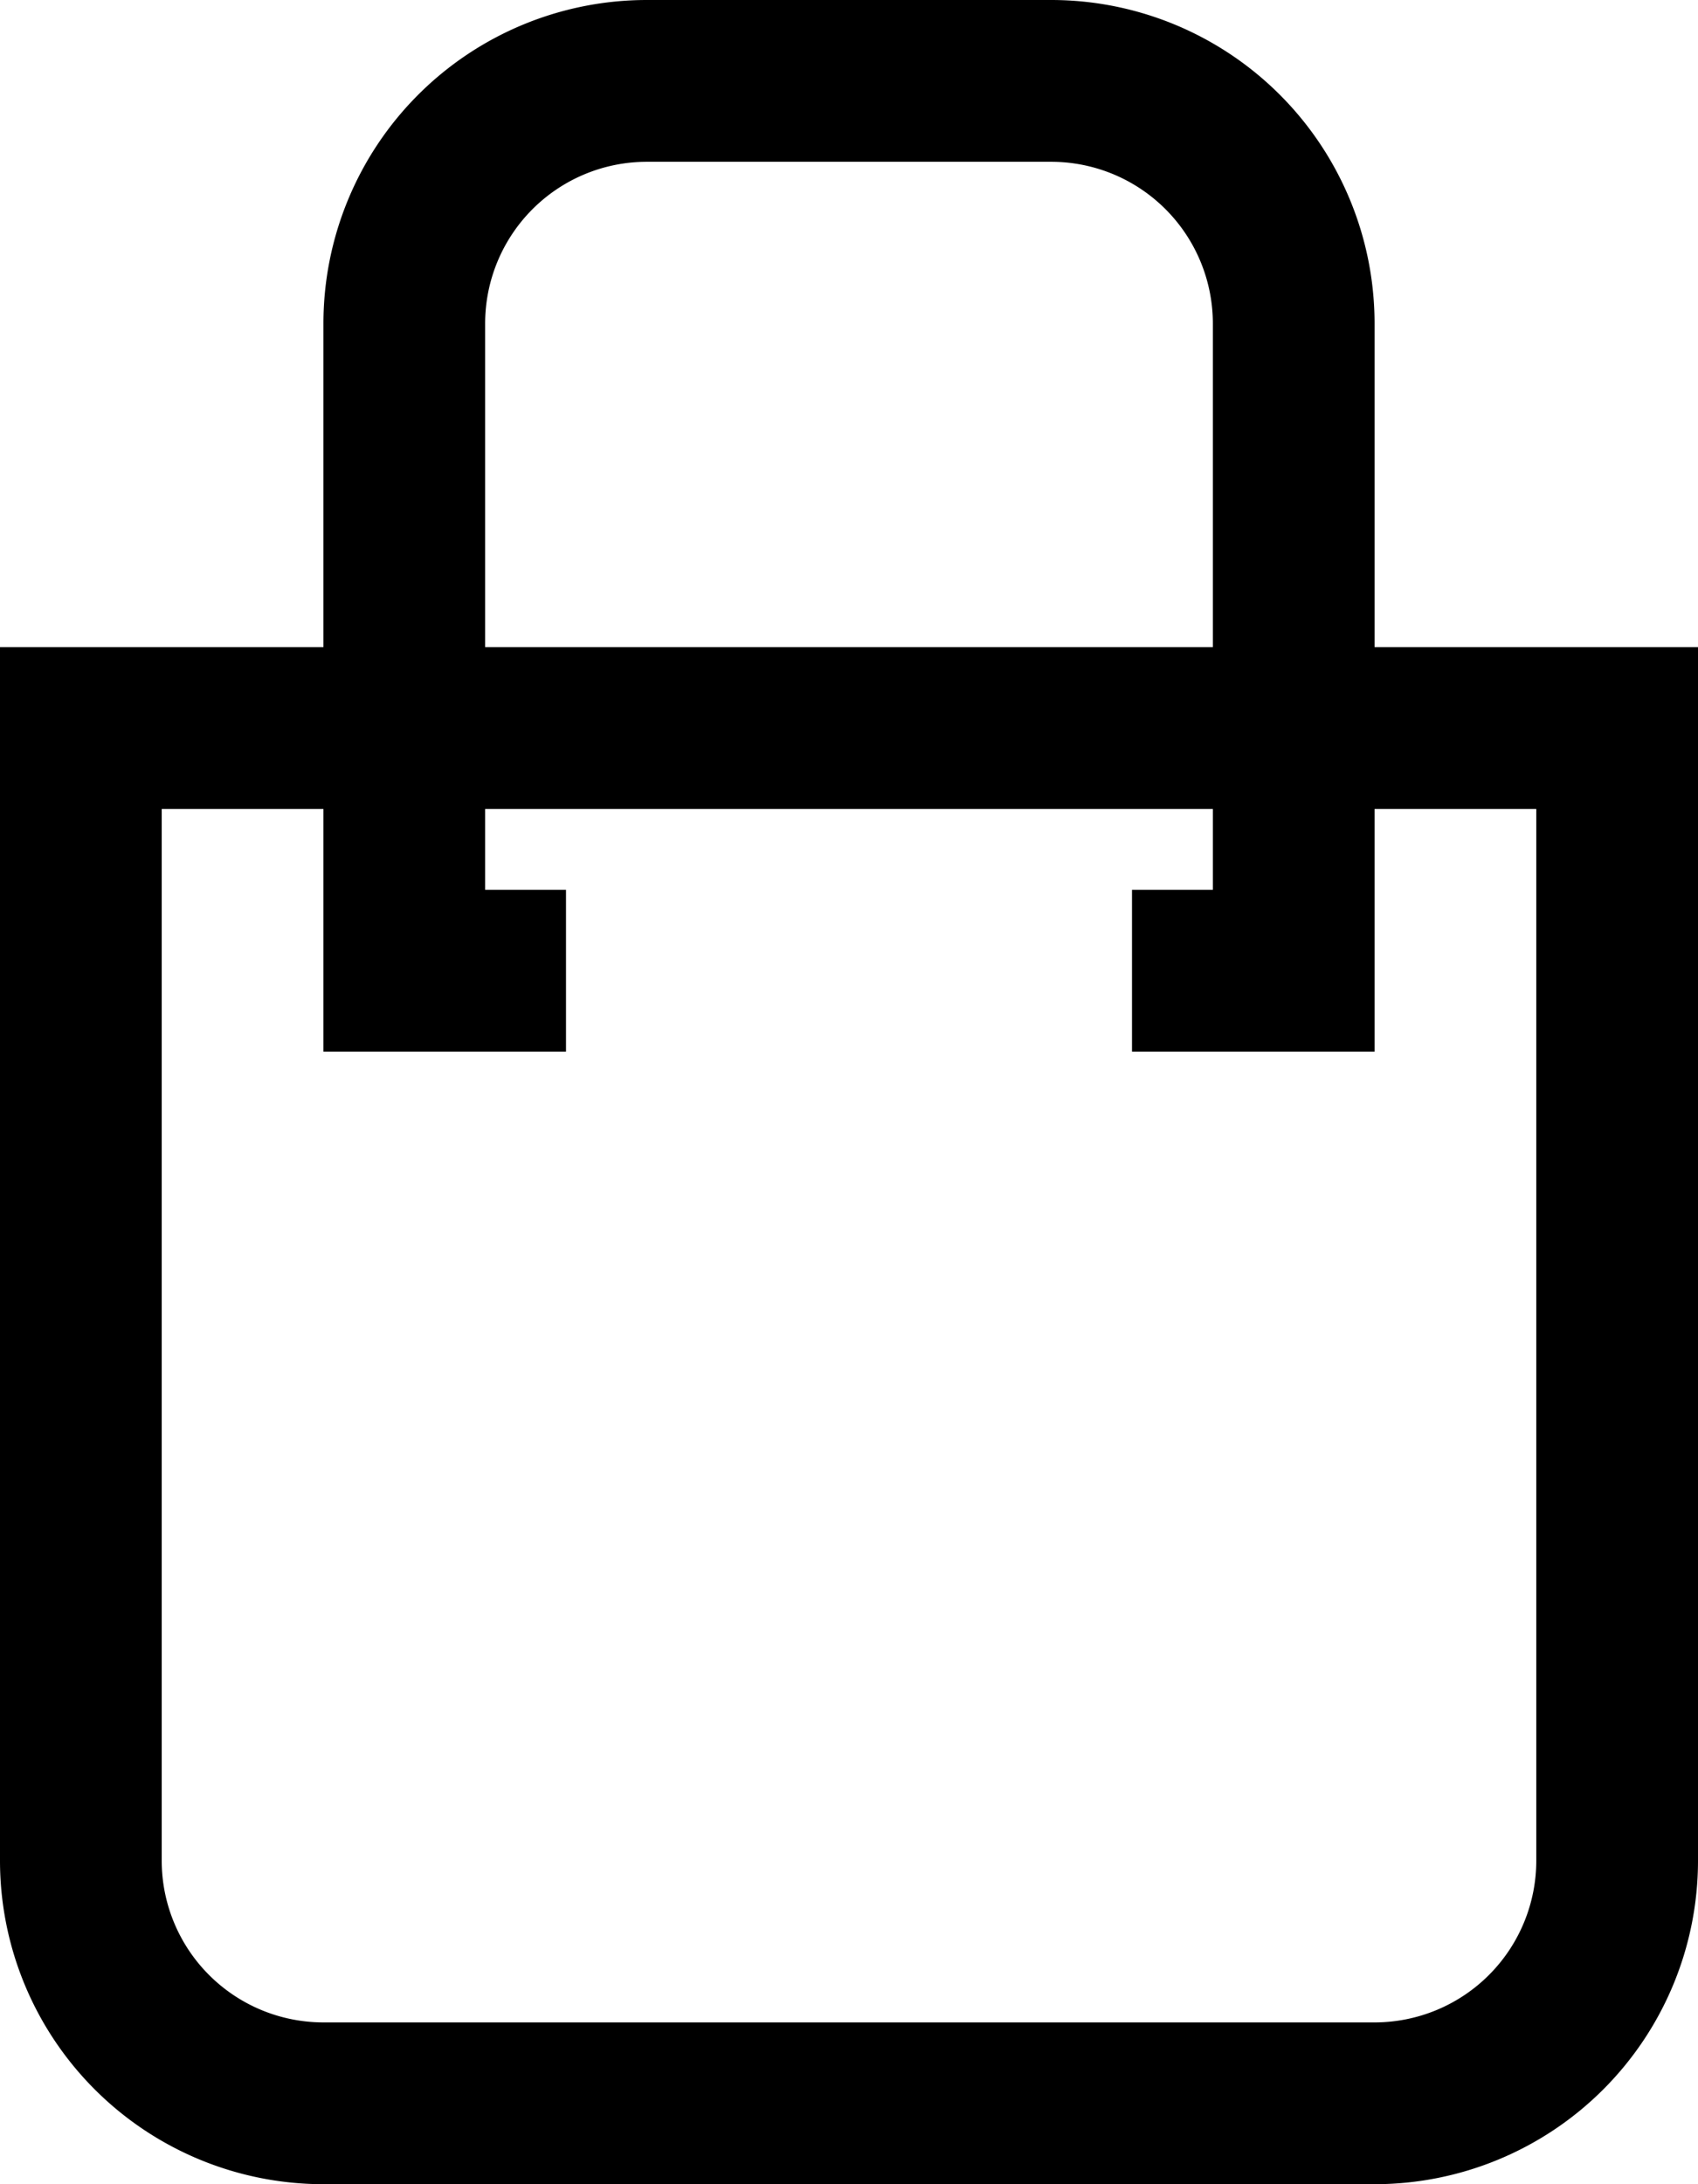 <svg id="그룹_6755" data-name="그룹 6755" xmlns="http://www.w3.org/2000/svg" xmlns:xlink="http://www.w3.org/1999/xlink" width="21" height="27" viewBox="0 0 21 27">
  <defs>
    <clipPath id="clip-path">
      <rect id="사각형_2563" data-name="사각형 2563" width="21" height="27" fill="none"/>
    </clipPath>
  </defs>
  <g id="그룹_6754" data-name="그룹 6754" clip-path="url(#clip-path)">
    <path id="패스_1996" data-name="패스 1996" d="M1,9H20V23a3,3,0,0,1-3,3H4a3,3,0,0,1-3-3Z" fill="none" stroke="#000" stroke-width="2"/>
    <path id="패스_1997" data-name="패스 1997" d="M17,4a4,4,0,0,0-4-4H8A4,4,0,0,0,4,4v9H7V11H6V4A2,2,0,0,1,8,2h5a2,2,0,0,1,2,2v7H14v2h3Z"/>
  </g>
</svg>
